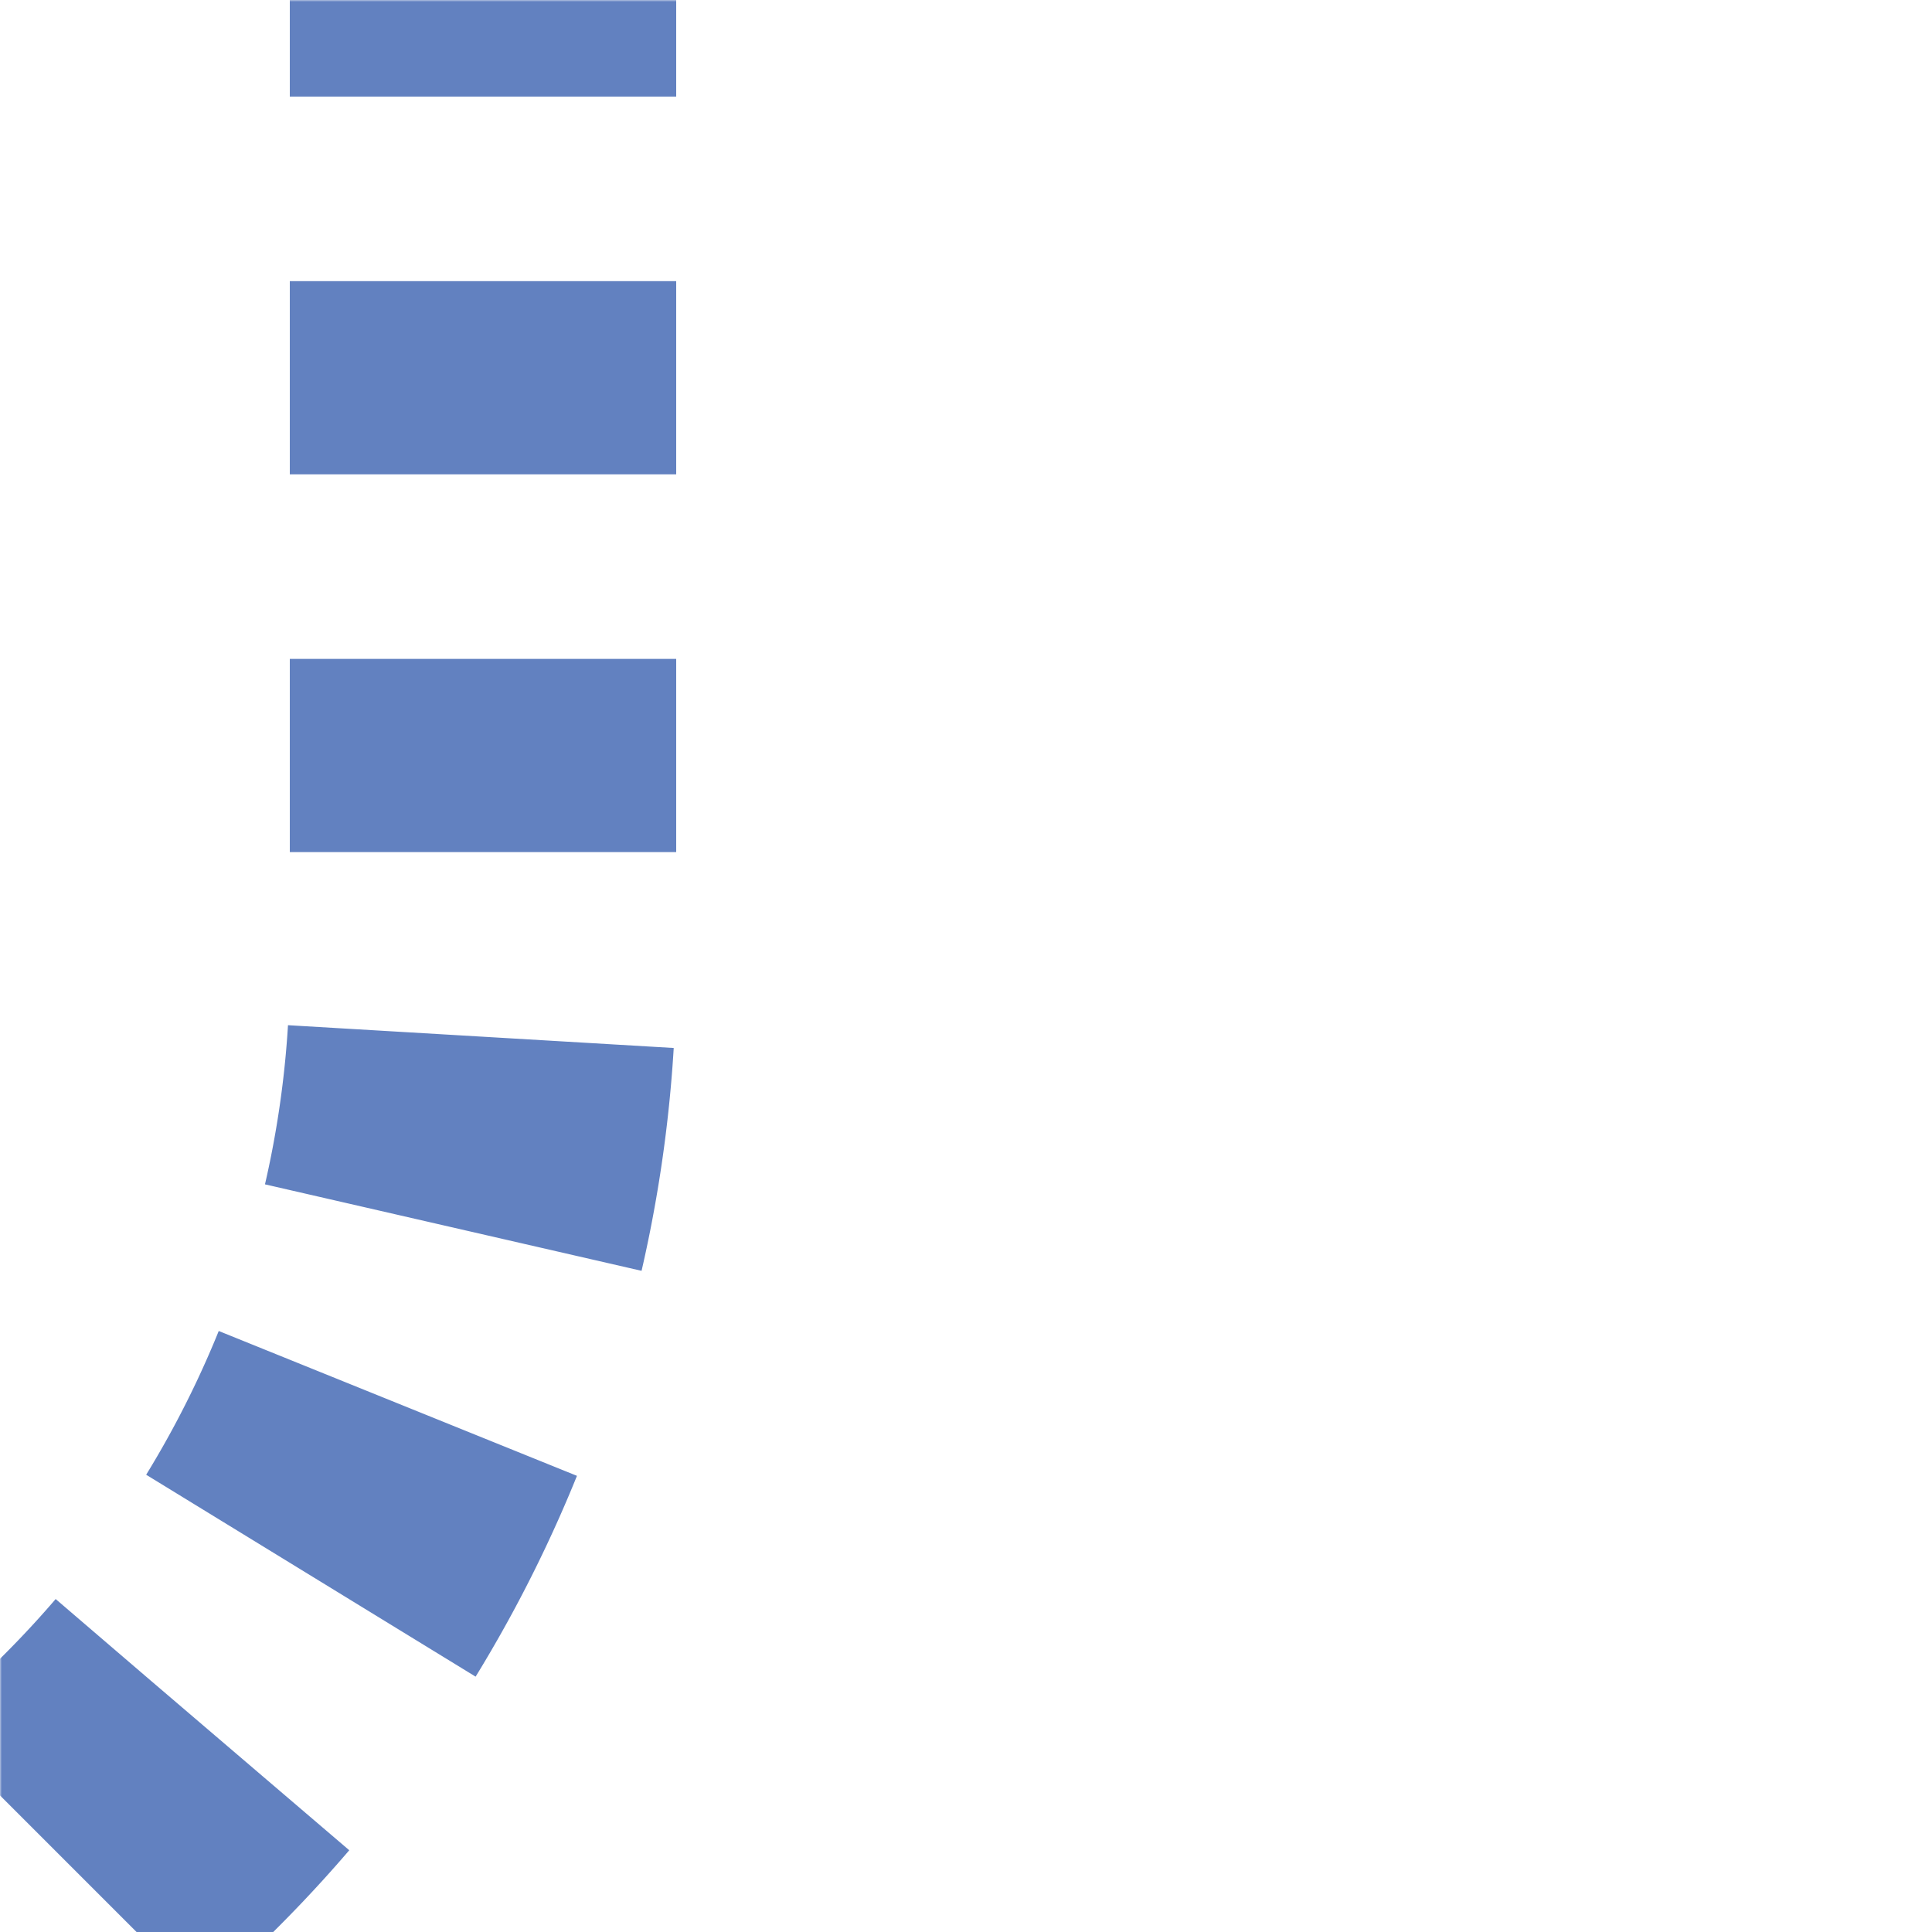 <?xml version="1.0" encoding="UTF-8"?>
<svg xmlns="http://www.w3.org/2000/svg" width="500" height="500">
 <title>uextvSTR3-</title>
 <defs>
  <mask id="1">
   <circle r="999" fill="#FFF"/>
   <path d="M 0,500 36.61,463.39 A 301.78,301.78 0 0 0 125,250 V 0" stroke="#000" stroke-width="20" fill="none"/>
  </mask>
 </defs>
 <g mask="url(#1)" stroke="#6281C0" stroke-width="100" fill="none">
  <path d="m 500,0 0,0 M 125,-25 V 250 A 301.78,301.78 0 0 1 36.61,463.39 L 0,500" stroke-dasharray="50,47.76"/>
 </g>
</svg>